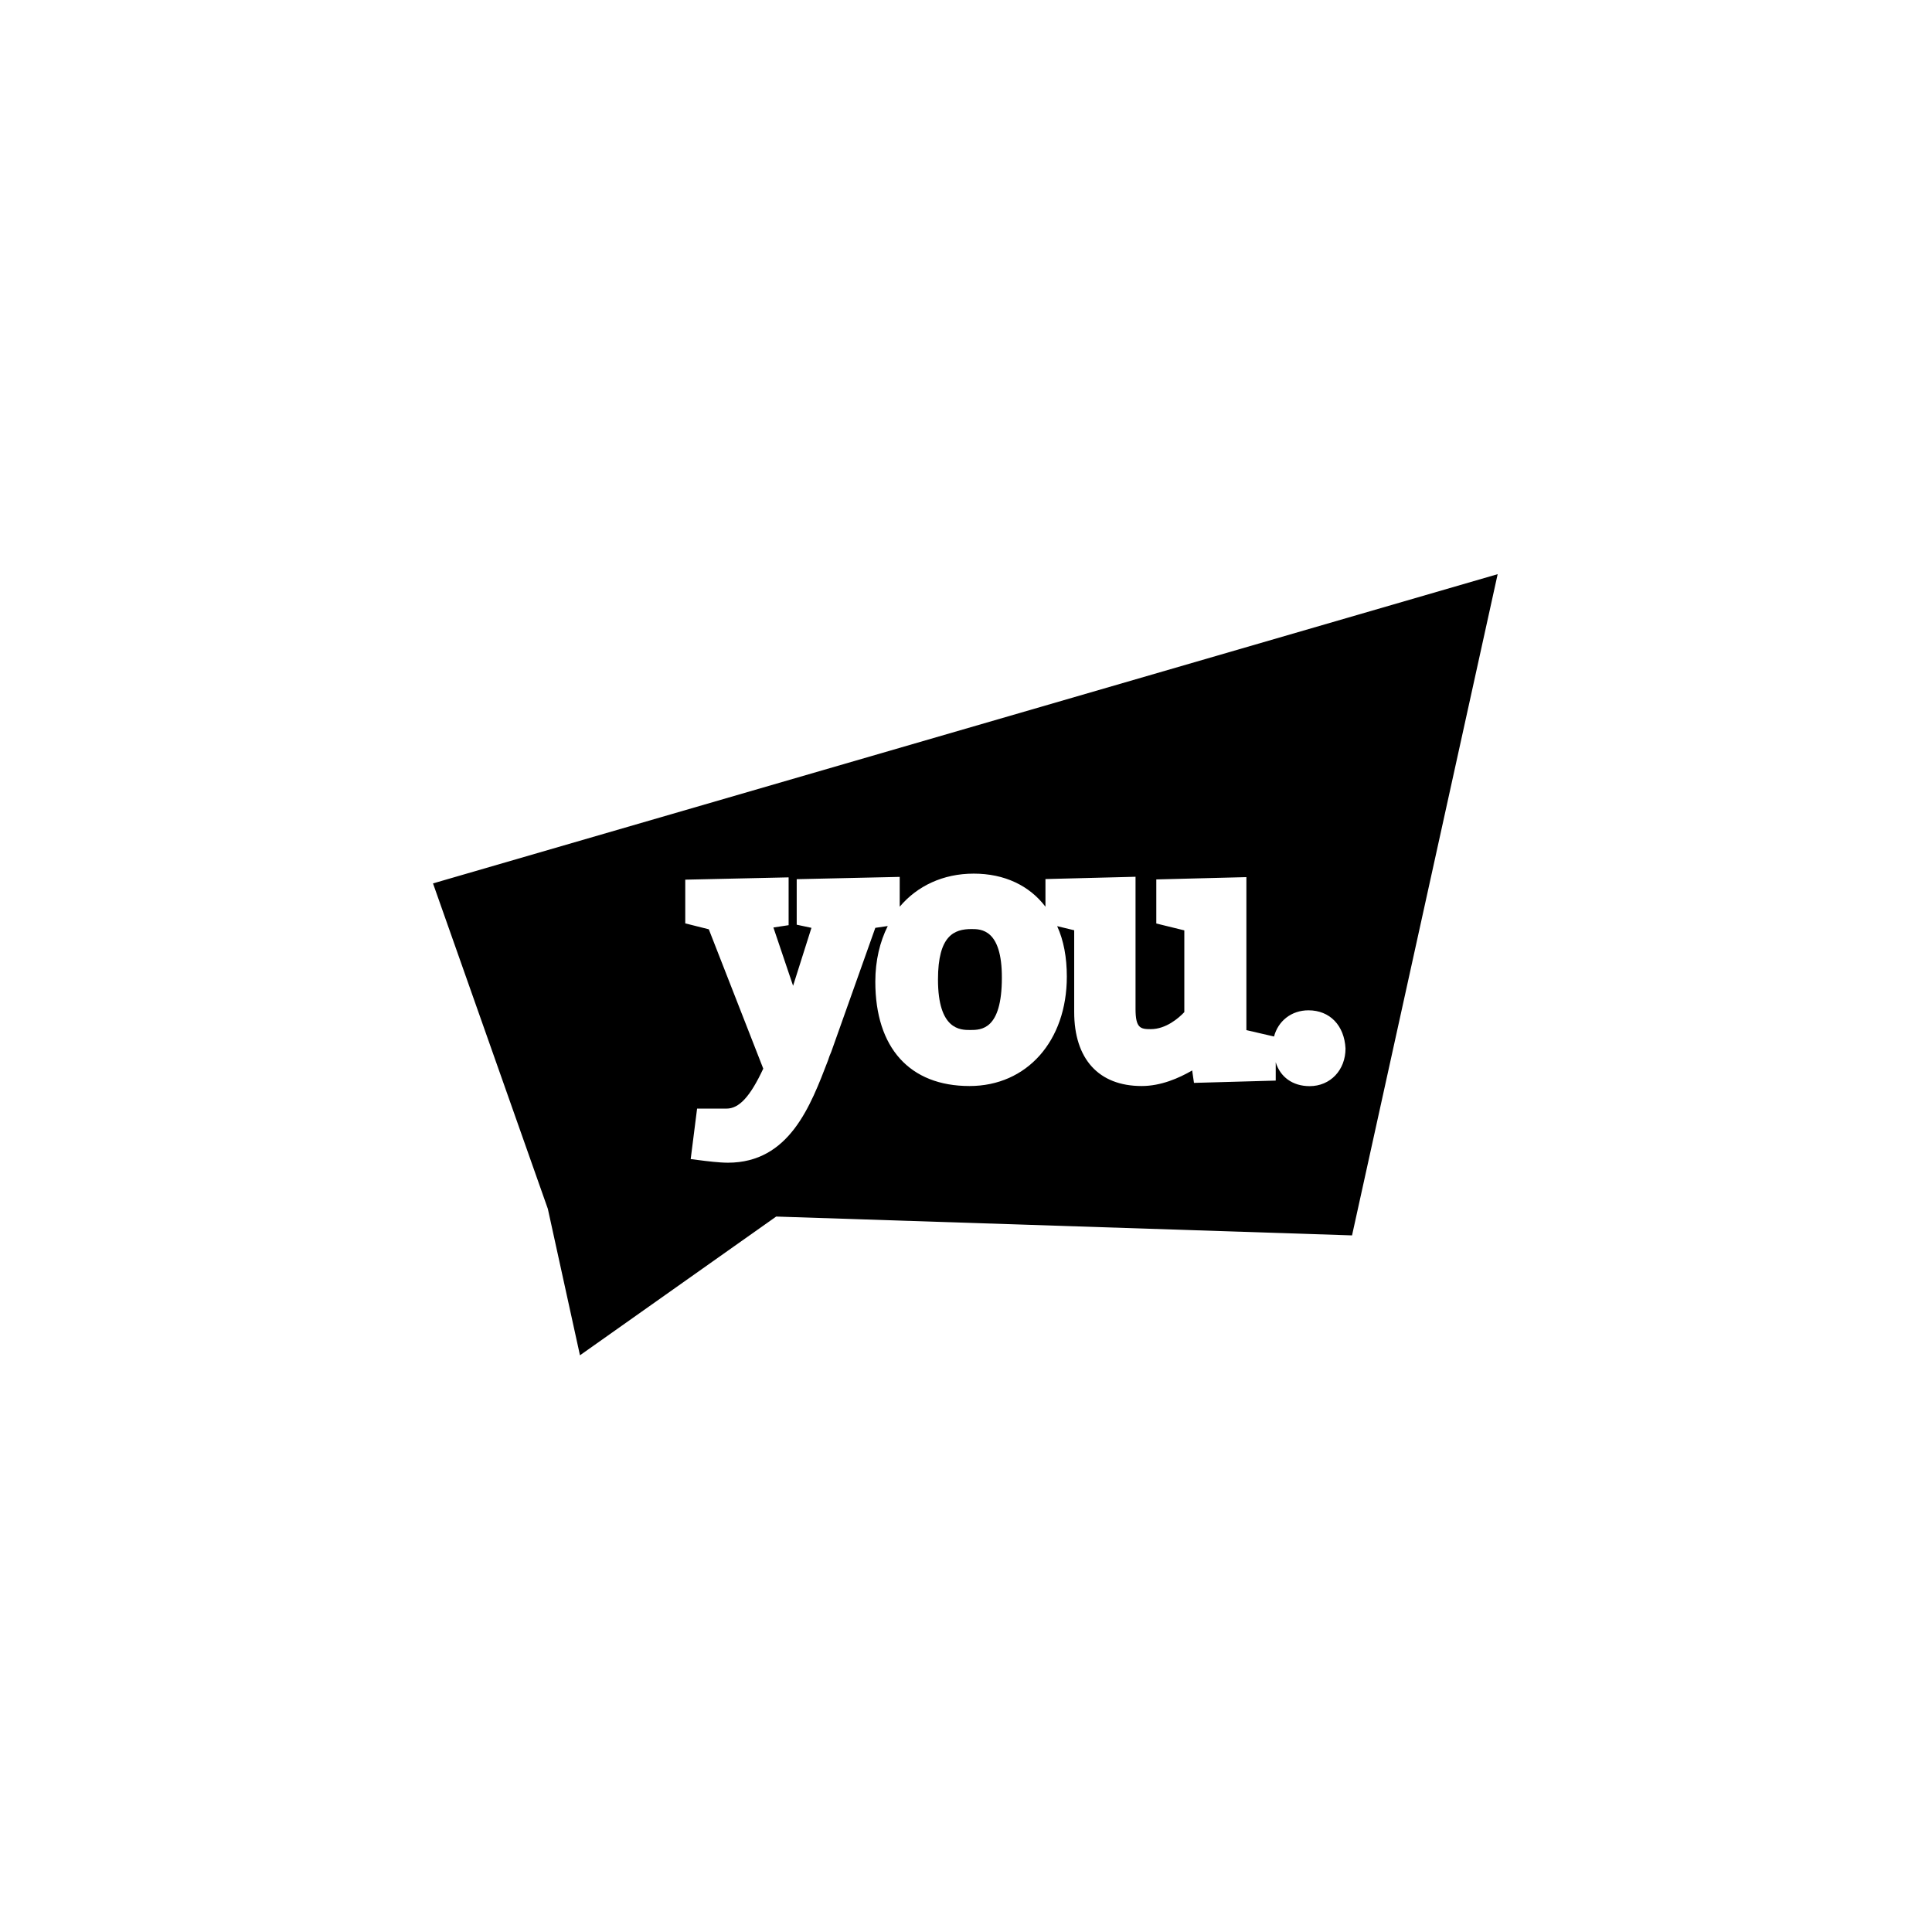 <?xml version="1.0" encoding="utf-8"?>
<!-- Generator: Adobe Illustrator 18.1.1, SVG Export Plug-In . SVG Version: 6.00 Build 0)  -->
<!DOCTYPE svg PUBLIC "-//W3C//DTD SVG 1.1//EN" "http://www.w3.org/Graphics/SVG/1.1/DTD/svg11.dtd">
<svg version="1.1" id="Ebene_1" xmlns="http://www.w3.org/2000/svg" xmlns:xlink="http://www.w3.org/1999/xlink" x="0px" y="0px"
	 viewBox="0 -1823.6 1600 1600" enable-background="new 0 -1823.6 1600 1600" xml:space="preserve">
<g>
	<path d="M804.6-1054.2c-14.4,0-27.8,5.3-27.8,41.8c0,41.8,18.6,41.8,26.6,41.8c9.1,0,26.3,0,26.3-43.3
		C829.8-1054.2,812.3-1054.2,804.6-1054.2z"/>
	<path d="M358.6-1092l95.1,269.5l26.6,121.3l162.5-114.9l476.9,15.6l120.6-547.6L358.6-1092z M1084.6-924.1
		c-14.1,0-24.4-7.6-28.1-19.8v15.2l-67.7,1.9l-1.5-10.3c-11,6.4-25.9,12.9-41.8,12.9c-35.7,0-55.9-22.5-55.9-61.3v-67.7l-14.1-3.4
		c5.4,11.8,8,25.9,8,41.8c0,53.3-33.1,90.6-80.6,90.6c-49.5,0-78-31.6-78-86.4c0-17.6,3.8-33.1,10.3-46.1l-10.3,1.5l-36.5,102.7
		c-1.1,2.4-1.9,4.6-2.6,6.9c-14.5,37.7-32,84.9-83,84.9c-7.6,0-18.6-1.5-19-1.5l-11.8-1.5l5.3-41.8h24.4c10.2,0,19.4-9.5,30.4-33.1
		L587-1054l-19.5-4.9v-36.2l85.6-1.9v39.6l-12.6,1.9l16.3,48.3l15.2-48l-12.2-2.6v-37.7l85.3-1.9v24.7
		c14.4-17.1,35.8-27.4,61.3-27.4s46.1,9.9,59.4,27.4v-22.9l74.6-1.9V-988c0,16,4.2,16.7,12.6,16.7c12.6,0,23.2-9.2,27.8-14.1v-67.7
		l-23.2-5.7v-36.5l74.6-1.9v126.7l22.9,5.3c3.4-12.9,14.4-21.7,28.5-21.7c17.8,0,29.7,12.6,30.7,31.6
		C1114.3-937.4,1101.7-924.1,1084.6-924.1z"/>
</g>
<rect y="-1824.6" fill="none" width="1599" height="1600"/>
</svg>

